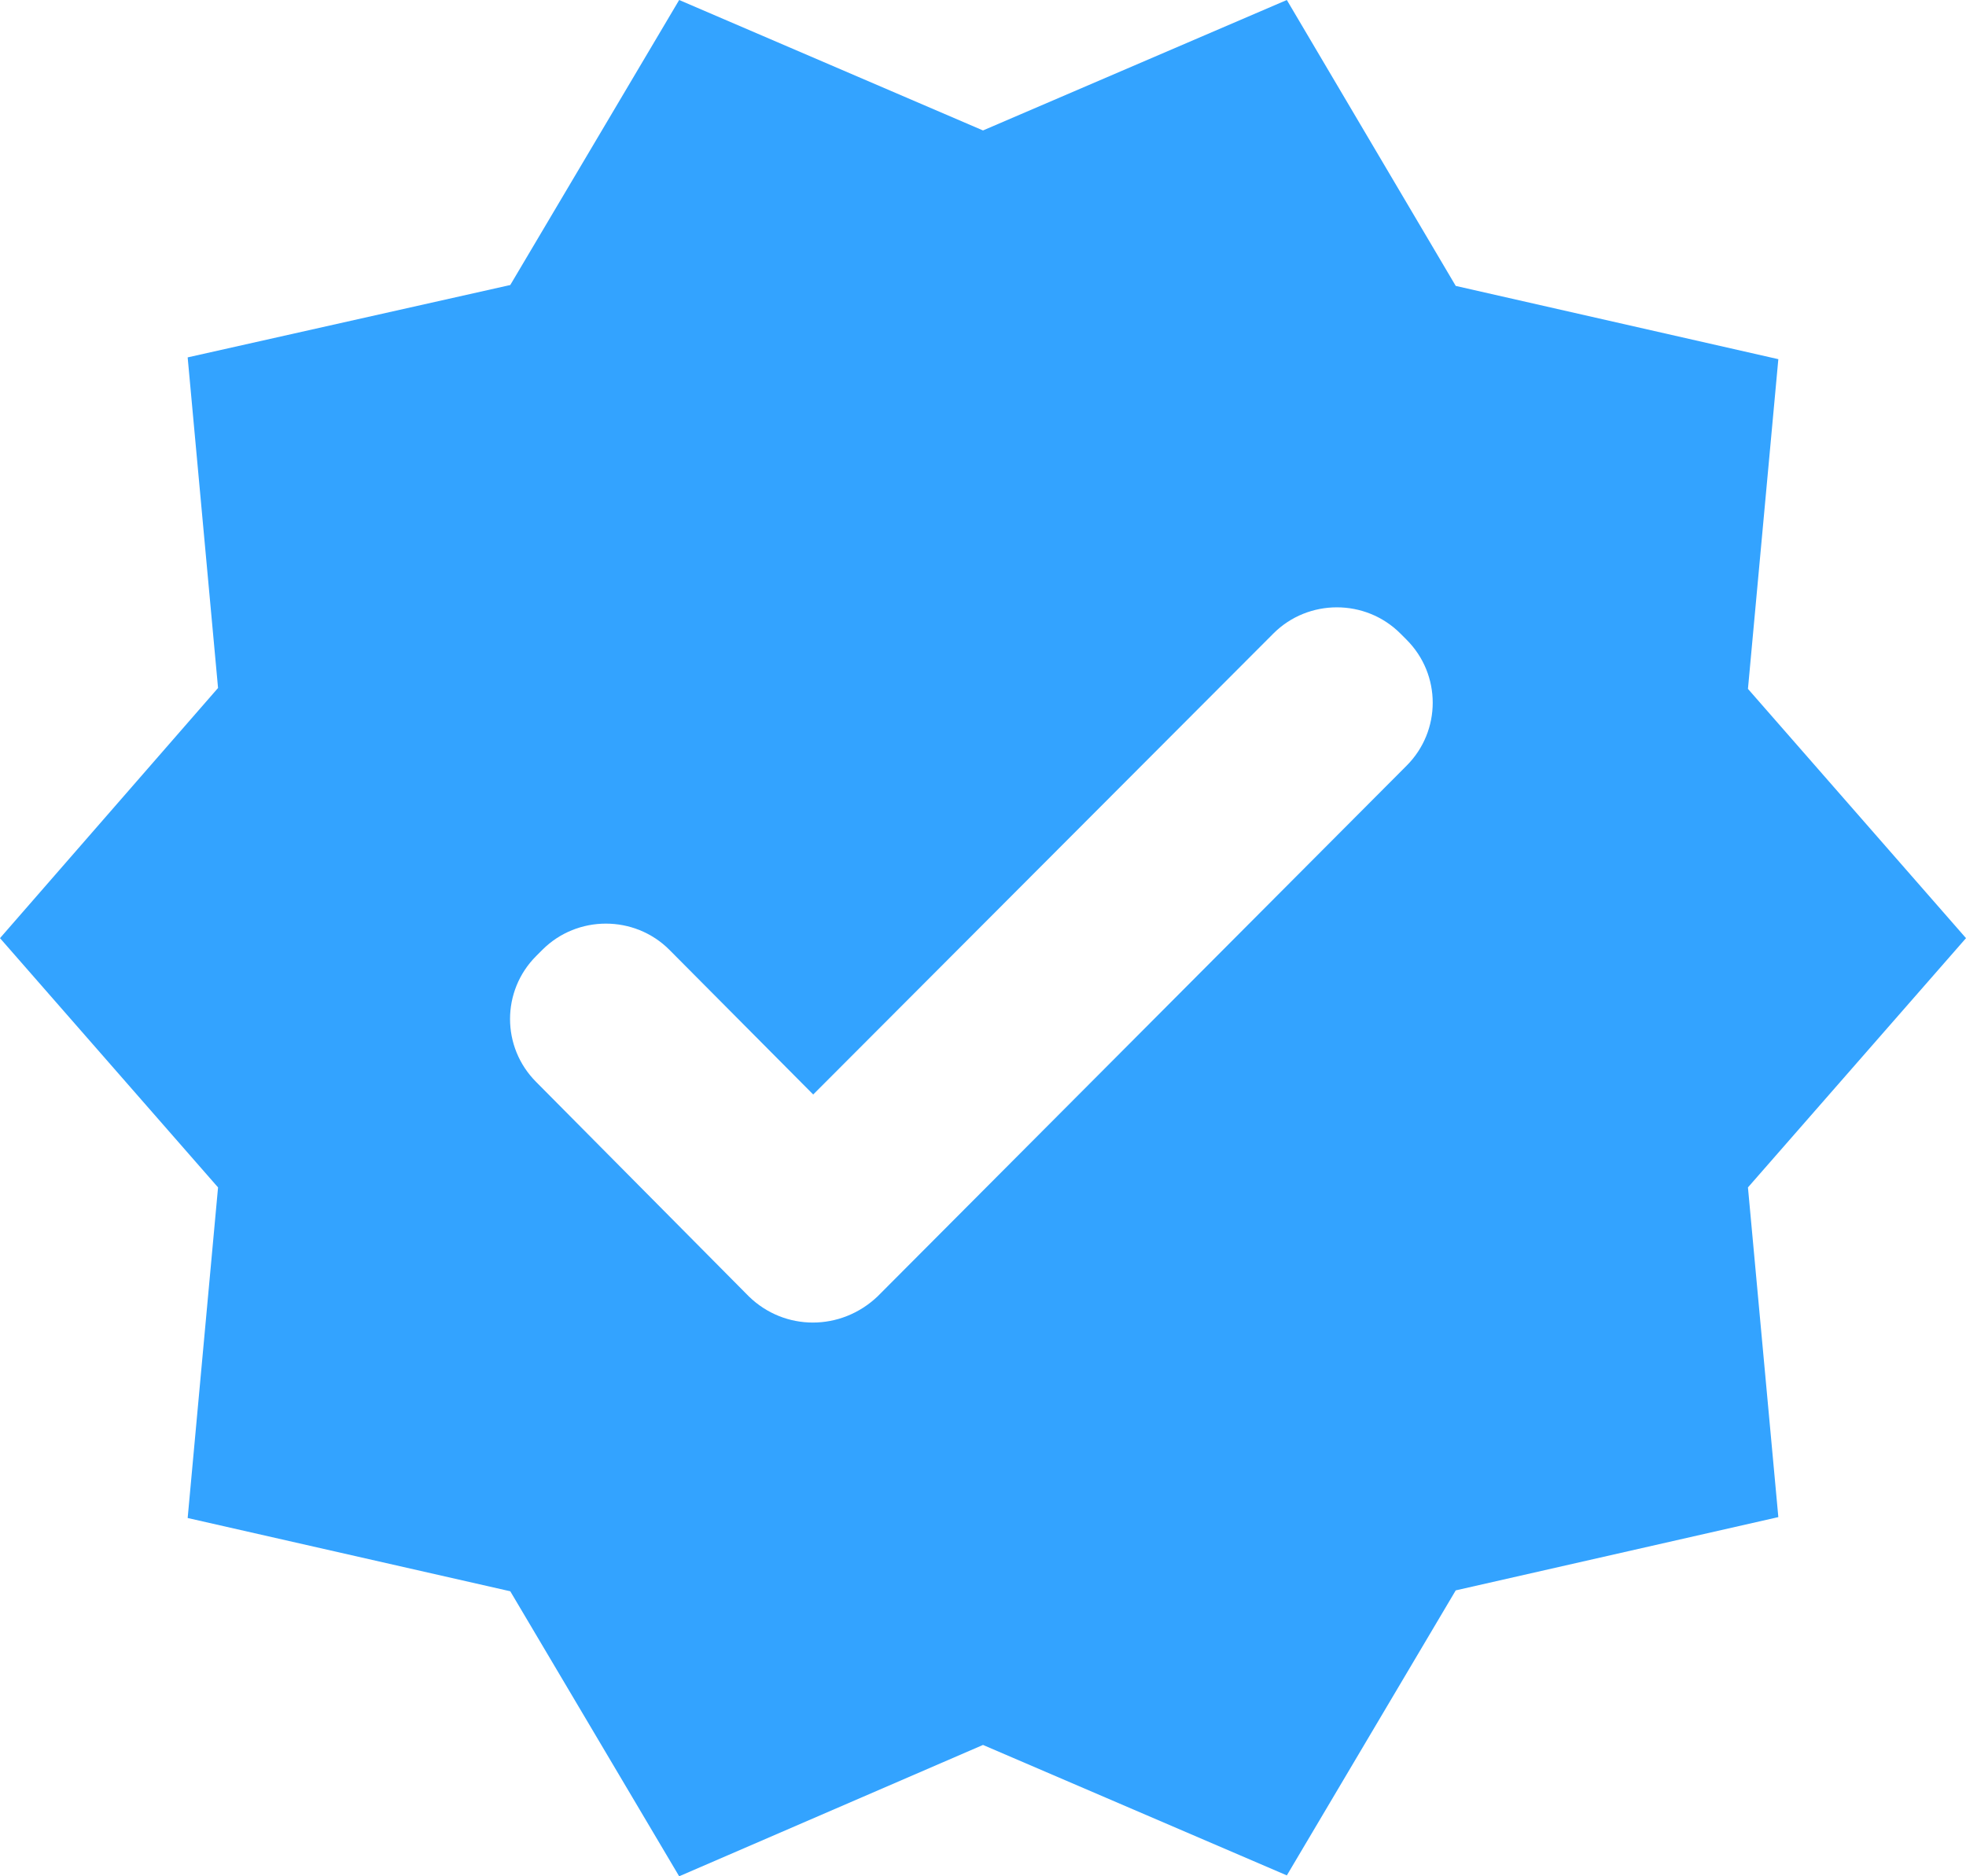 <svg xmlns="http://www.w3.org/2000/svg" fill="none" viewBox="0 0 44 42" height="42" width="44">
<path fill="#33A3FF" d="M44 21L39.12 15.42L39.8 8.04L32.58 6.4L28.8 0L22 2.92L15.2 0L11.42 6.38L4.2 8L4.88 15.4L0 21L4.88 26.58L4.2 33.98L11.42 35.62L15.2 42L22 39.06L28.8 41.98L32.58 35.6L39.8 33.96L39.12 26.58L44 21ZM16.76 29.02L12 24.22C11.22 23.44 11.22 22.18 12 21.4L12.14 21.26C12.92 20.48 14.2 20.48 14.98 21.26L18.2 24.5L28.5 14.18C29.28 13.4 30.56 13.4 31.34 14.18L31.48 14.32C32.26 15.1 32.26 16.36 31.48 17.14L19.64 29.02C18.82 29.8 17.56 29.8 16.76 29.02Z"></path>
</svg>
